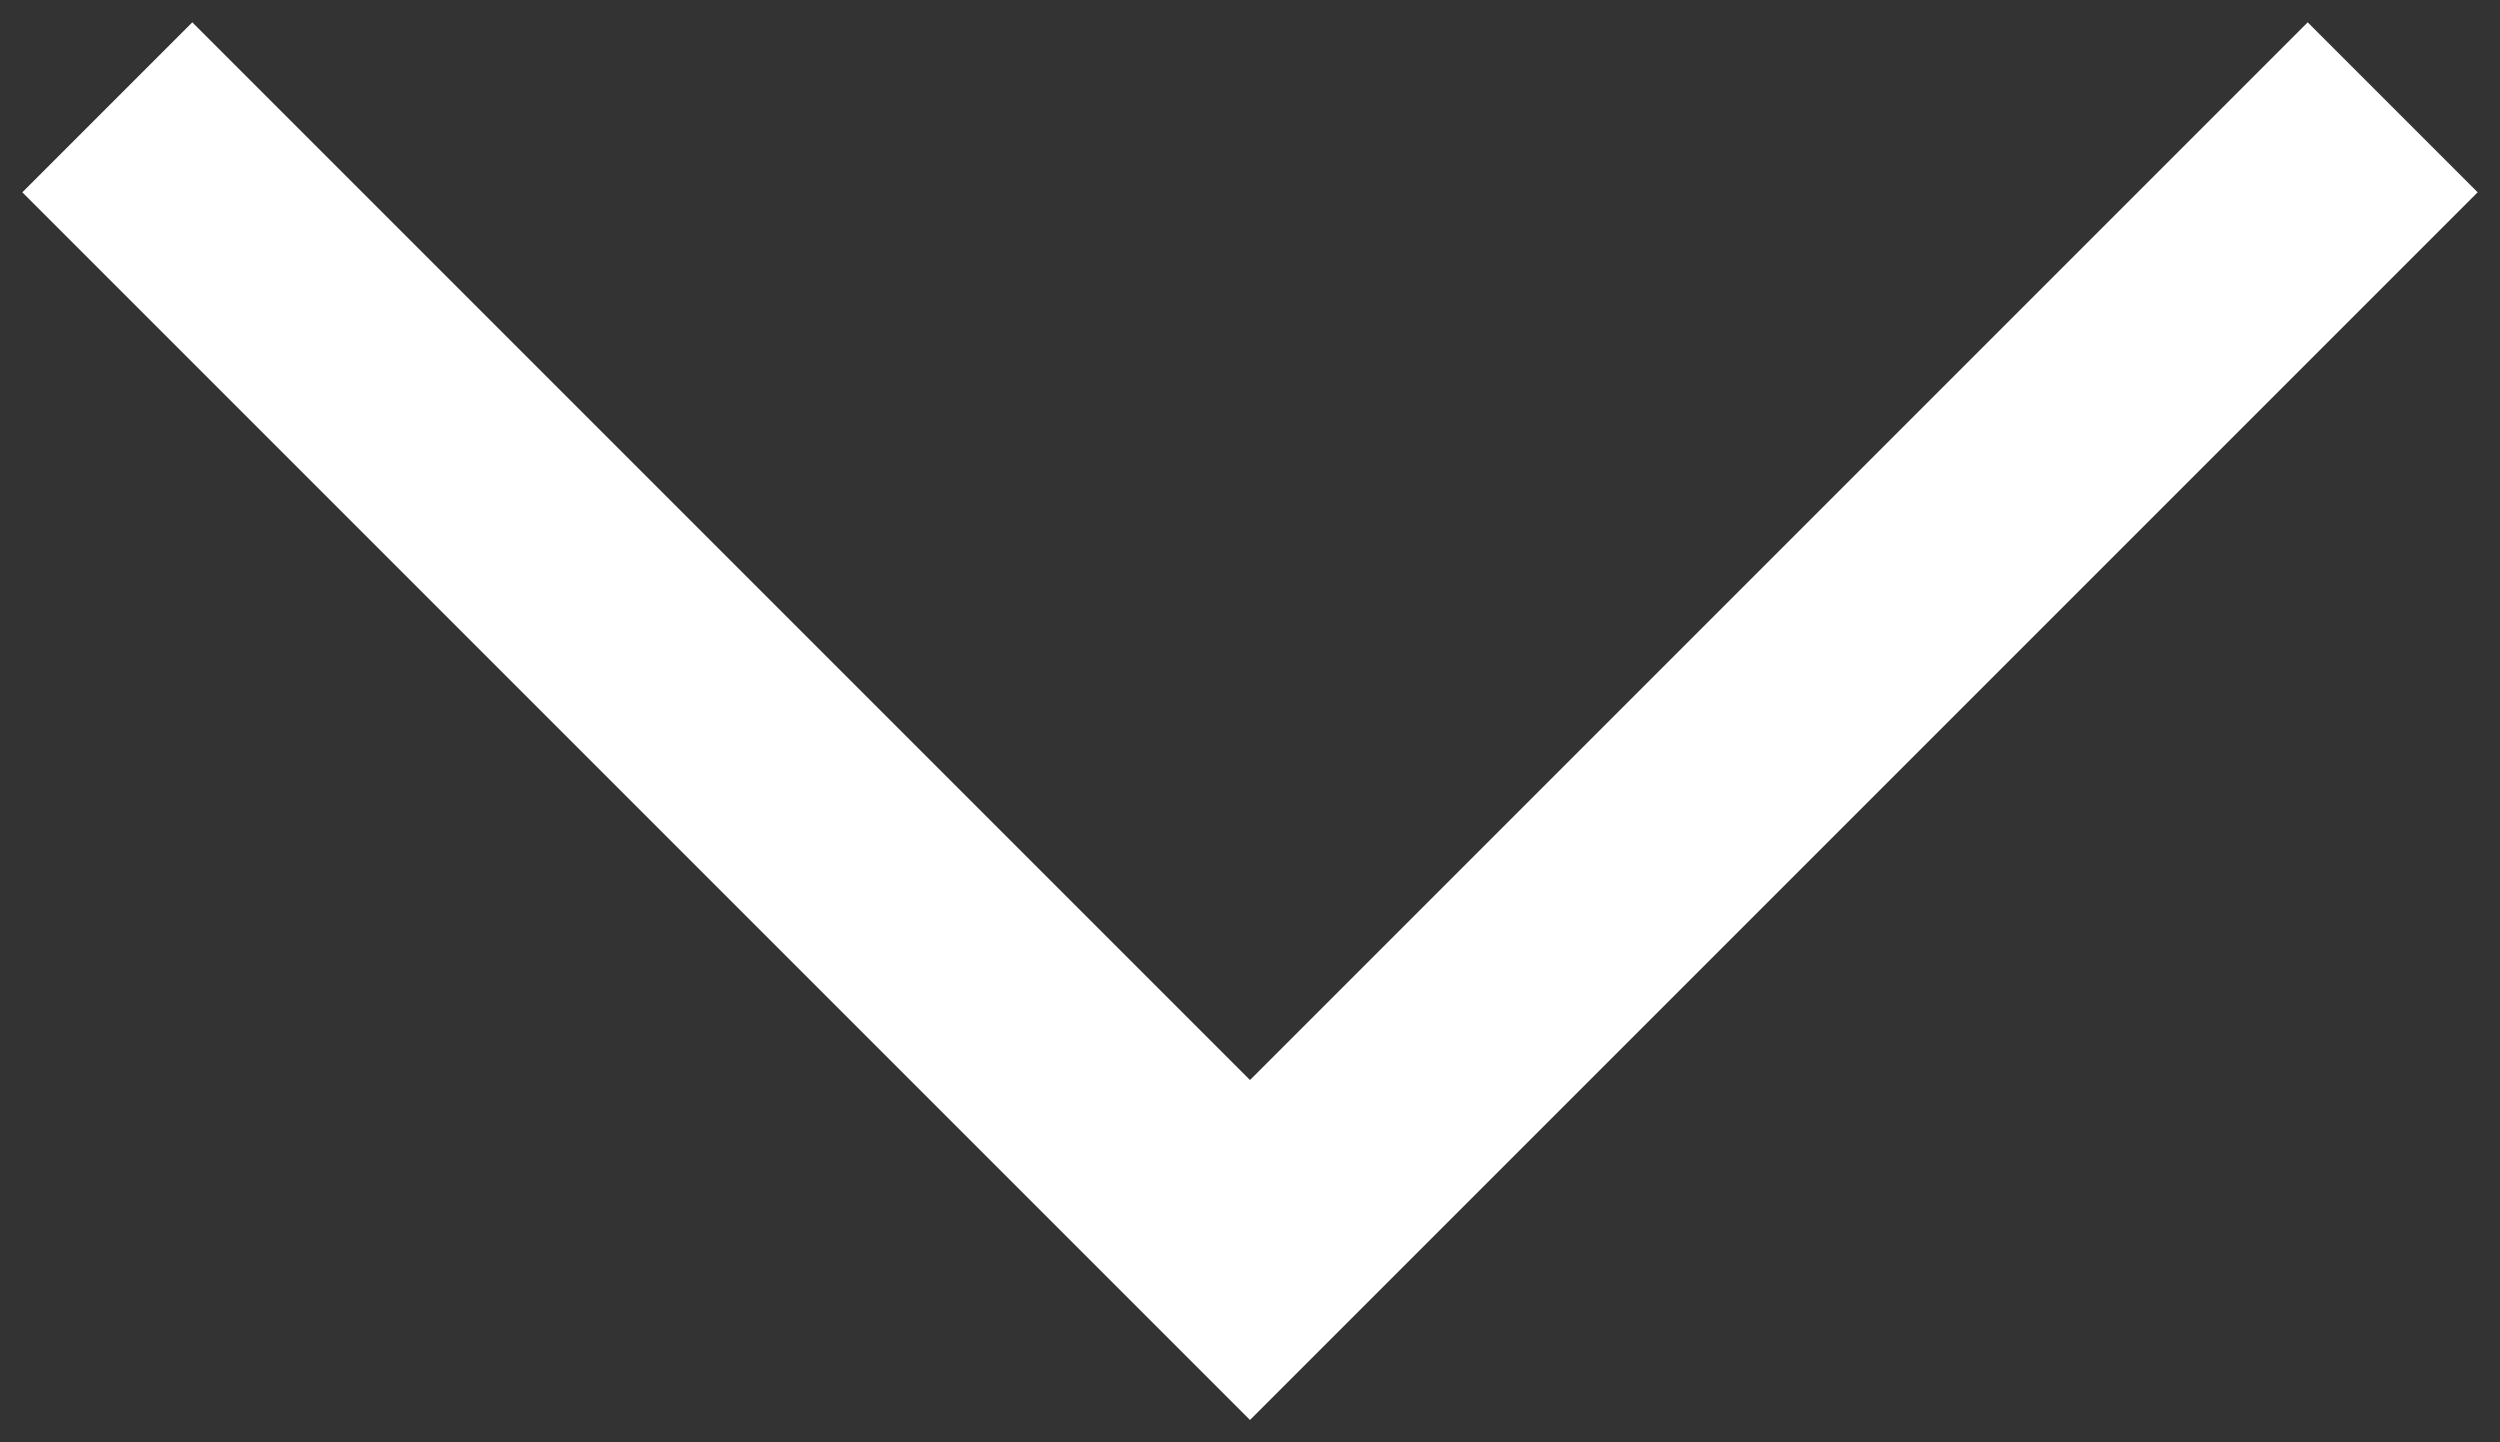 <svg width="52" height="30" viewBox="0 0 52 30" fill="none" xmlns="http://www.w3.org/2000/svg">
<rect x="0" y="0" width="52" height="30" fill="#333333" stroke="none"/>
<path d="M48 4L26 26L4 4" stroke="white" stroke-width="5" stroke-linecap="square"/>
</svg>
